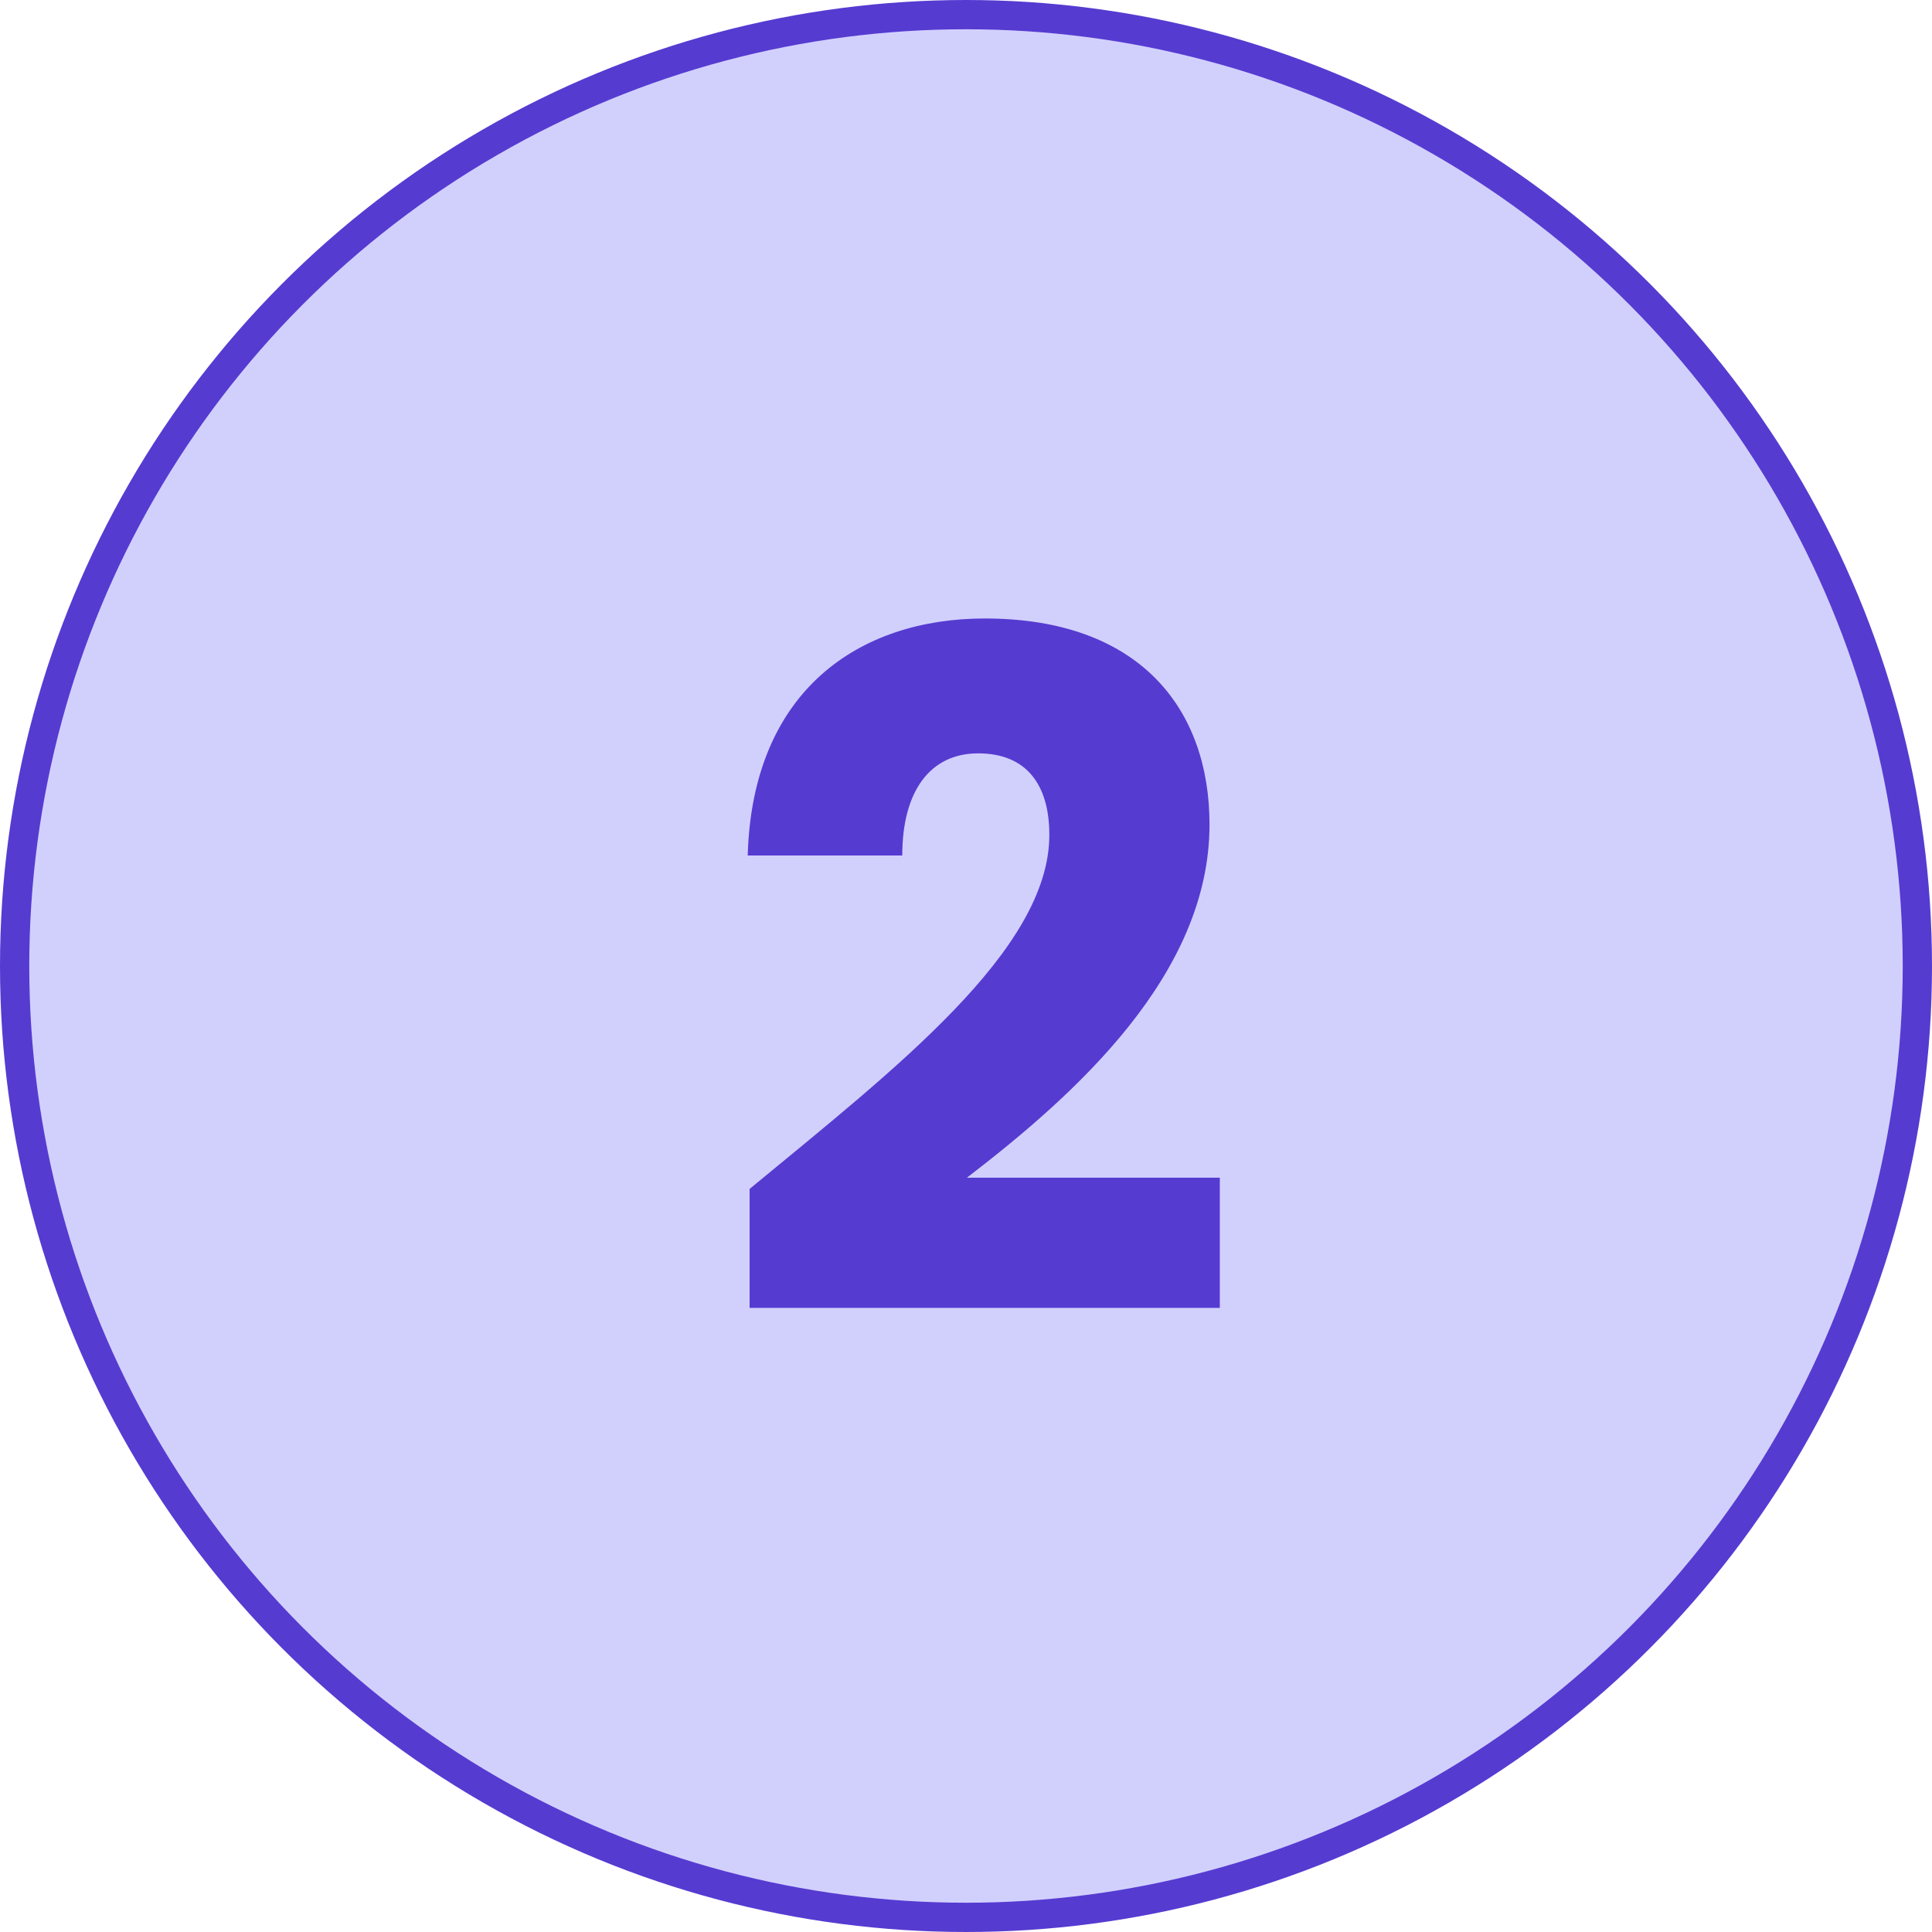 <svg width="66" height="66" viewBox="0 0 66 66" fill="none" xmlns="http://www.w3.org/2000/svg">
<circle cx="33" cy="33" r="32.5" fill="#D1D0FD" stroke="#563BD1"/>
<path d="M25.607 44.68H41.671V40.232H33.031C36.743 37.384 41.319 33.288 41.319 28.168C41.319 24.232 38.951 21.128 33.639 21.128C29.383 21.128 25.703 23.56 25.543 29.224H30.823C30.823 27.016 31.783 25.736 33.415 25.736C35.079 25.736 35.847 26.824 35.847 28.52C35.847 32.456 30.567 36.52 25.607 40.616V44.68Z" fill="#563BD1"/>
</svg>
